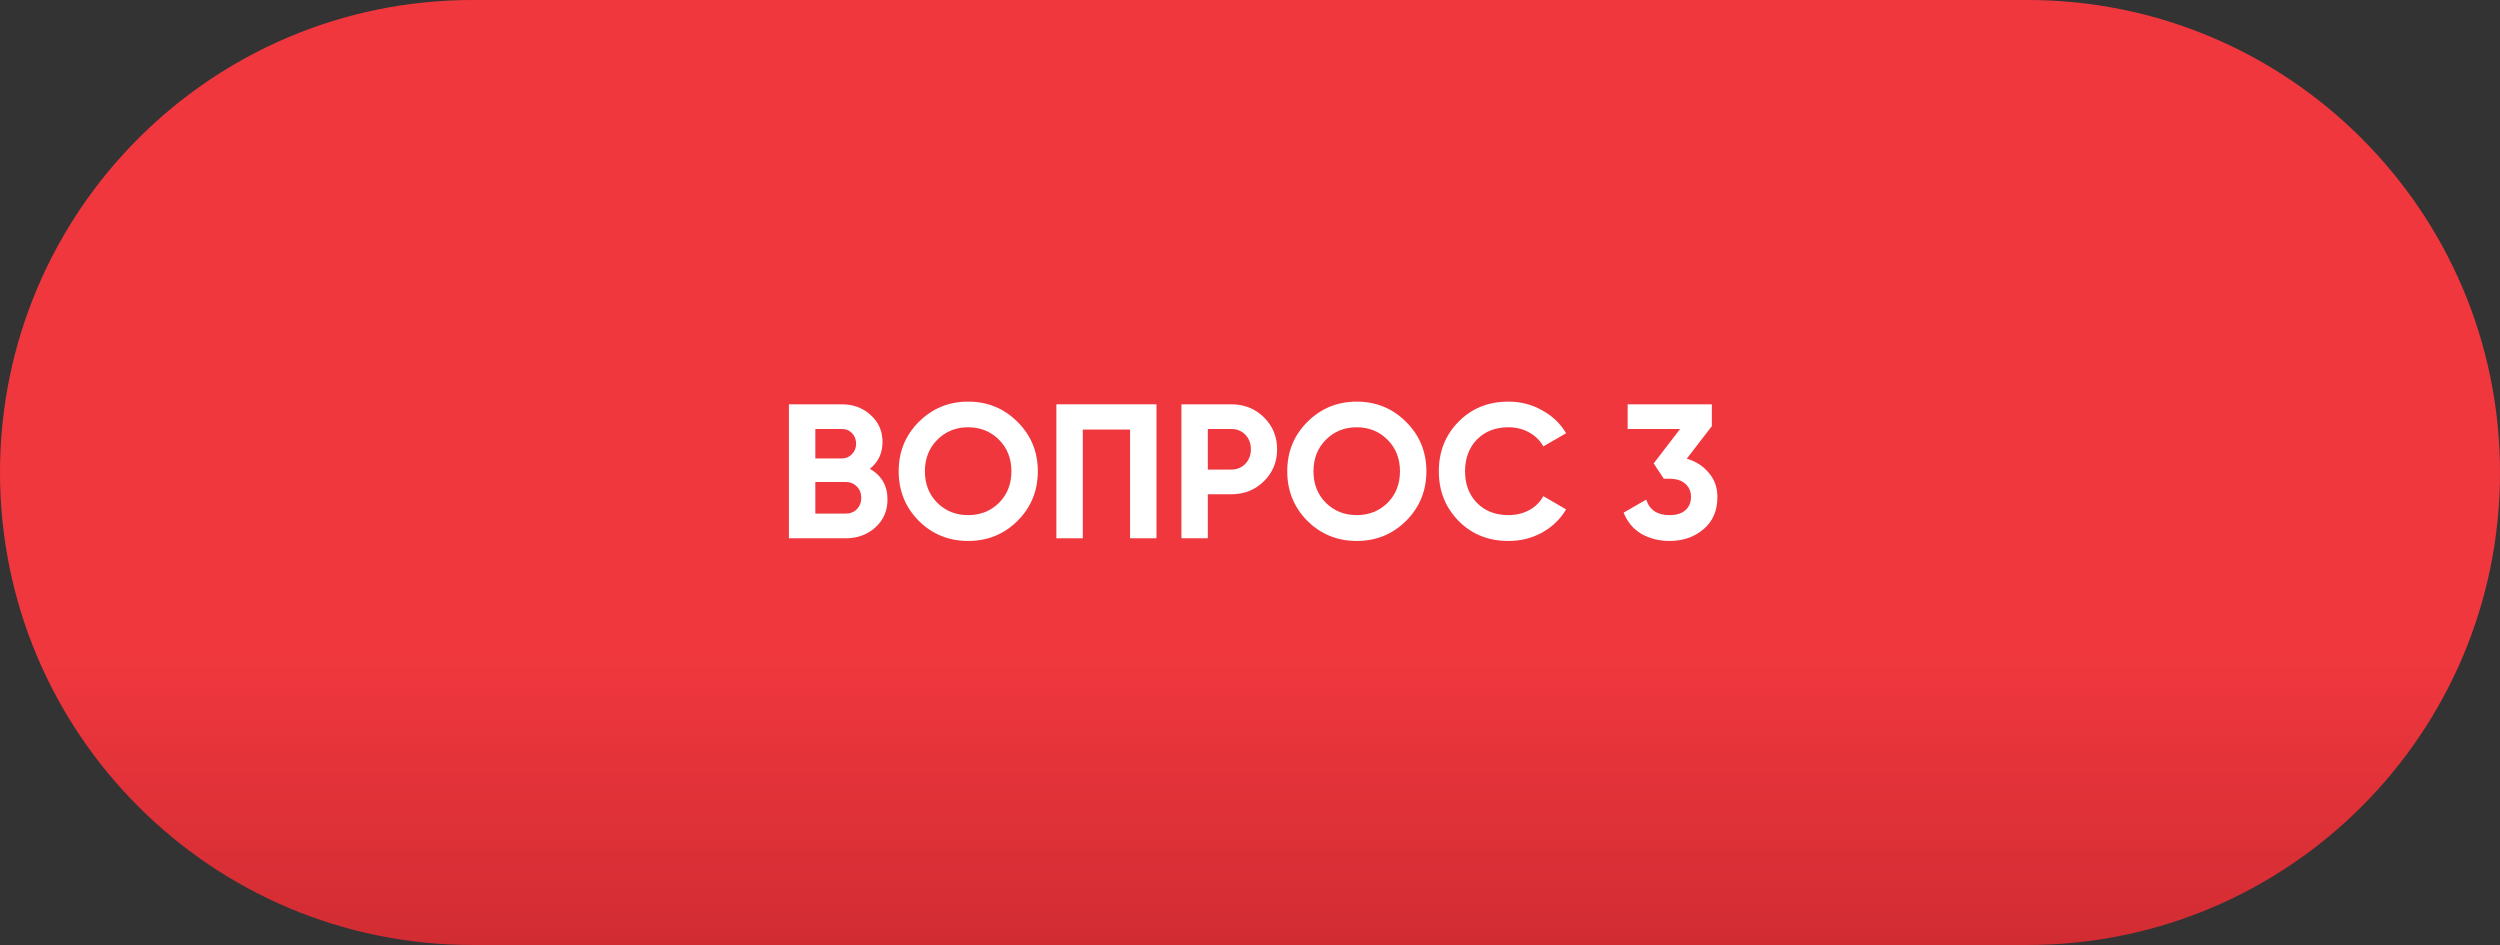 <?xml version="1.0" encoding="UTF-8"?> <svg xmlns="http://www.w3.org/2000/svg" width="209" height="79" viewBox="0 0 209 79" fill="none"><rect x="0" y="0" width="209" height="79" fill="#333333" stroke="none"/><path d="M0 39.5C0 17.685 17.685 0 39.5 0H169.5C191.315 0 209 17.685 209 39.5C209 61.315 191.315 79 169.5 79H39.5C17.685 79 0 61.315 0 39.5Z" fill="url(#paint0_linear_183_6360)"></path><path d="M72.722 39.192C73.703 39.757 74.194 40.611 74.194 41.752C74.194 42.701 73.858 43.48 73.186 44.088C72.514 44.696 71.687 45 70.706 45H65.954V33.8H70.37C71.33 33.8 72.135 34.099 72.786 34.696C73.447 35.283 73.778 36.035 73.778 36.952C73.778 37.88 73.426 38.627 72.722 39.192ZM70.37 35.864H68.162V38.328H70.37C70.711 38.328 70.994 38.211 71.218 37.976C71.453 37.741 71.57 37.448 71.57 37.096C71.57 36.744 71.458 36.451 71.234 36.216C71.01 35.981 70.722 35.864 70.37 35.864ZM70.706 42.936C71.079 42.936 71.389 42.813 71.634 42.568C71.879 42.312 72.002 41.992 72.002 41.608C72.002 41.235 71.879 40.925 71.634 40.68C71.389 40.424 71.079 40.296 70.706 40.296H68.162V42.936H70.706Z" fill="white"></path><path d="M85.066 43.544C83.935 44.664 82.559 45.224 80.938 45.224C79.316 45.224 77.94 44.664 76.81 43.544C75.69 42.413 75.13 41.032 75.13 39.4C75.13 37.768 75.69 36.392 76.81 35.272C77.94 34.141 79.316 33.576 80.938 33.576C82.559 33.576 83.935 34.141 85.066 35.272C86.196 36.392 86.762 37.768 86.762 39.4C86.762 41.032 86.196 42.413 85.066 43.544ZM78.362 42.04C79.055 42.723 79.914 43.064 80.938 43.064C81.962 43.064 82.82 42.723 83.514 42.04C84.207 41.347 84.554 40.467 84.554 39.4C84.554 38.333 84.207 37.453 83.514 36.76C82.82 36.067 81.962 35.72 80.938 35.72C79.914 35.72 79.055 36.067 78.362 36.76C77.668 37.453 77.322 38.333 77.322 39.4C77.322 40.467 77.668 41.347 78.362 42.04Z" fill="white"></path><path d="M96.681 33.8V45H94.473V35.912H90.521V45H88.313V33.8H96.681Z" fill="white"></path><path d="M102.943 33.8C104.02 33.8 104.927 34.163 105.663 34.888C106.399 35.613 106.767 36.504 106.767 37.56C106.767 38.616 106.399 39.507 105.663 40.232C104.927 40.957 104.02 41.32 102.943 41.32H100.975V45H98.767V33.8H102.943ZM102.943 39.256C103.412 39.256 103.801 39.096 104.111 38.776C104.42 38.445 104.575 38.04 104.575 37.56C104.575 37.069 104.42 36.664 104.111 36.344C103.801 36.024 103.412 35.864 102.943 35.864H100.975V39.256H102.943Z" fill="white"></path><path d="M117.55 43.544C116.419 44.664 115.043 45.224 113.422 45.224C111.801 45.224 110.425 44.664 109.294 43.544C108.174 42.413 107.614 41.032 107.614 39.4C107.614 37.768 108.174 36.392 109.294 35.272C110.425 34.141 111.801 33.576 113.422 33.576C115.043 33.576 116.419 34.141 117.55 35.272C118.681 36.392 119.246 37.768 119.246 39.4C119.246 41.032 118.681 42.413 117.55 43.544ZM110.846 42.04C111.539 42.723 112.398 43.064 113.422 43.064C114.446 43.064 115.305 42.723 115.998 42.04C116.691 41.347 117.038 40.467 117.038 39.4C117.038 38.333 116.691 37.453 115.998 36.76C115.305 36.067 114.446 35.72 113.422 35.72C112.398 35.72 111.539 36.067 110.846 36.76C110.153 37.453 109.806 38.333 109.806 39.4C109.806 40.467 110.153 41.347 110.846 42.04Z" fill="white"></path><path d="M126.11 45.224C124.424 45.224 123.032 44.664 121.934 43.544C120.835 42.424 120.286 41.043 120.286 39.4C120.286 37.747 120.835 36.365 121.934 35.256C123.032 34.136 124.424 33.576 126.11 33.576C127.123 33.576 128.056 33.816 128.91 34.296C129.774 34.765 130.446 35.405 130.926 36.216L129.022 37.32C128.744 36.819 128.35 36.429 127.838 36.152C127.326 35.864 126.75 35.72 126.11 35.72C125.022 35.72 124.142 36.061 123.47 36.744C122.808 37.427 122.478 38.312 122.478 39.4C122.478 40.477 122.808 41.357 123.47 42.04C124.142 42.723 125.022 43.064 126.11 43.064C126.75 43.064 127.326 42.925 127.838 42.648C128.36 42.36 128.755 41.971 129.022 41.48L130.926 42.584C130.446 43.395 129.779 44.04 128.926 44.52C128.072 44.989 127.134 45.224 126.11 45.224Z" fill="white"></path><path d="M141.015 38.344C141.773 38.568 142.386 38.963 142.855 39.528C143.335 40.083 143.575 40.755 143.575 41.544C143.575 42.696 143.186 43.597 142.407 44.248C141.639 44.899 140.695 45.224 139.575 45.224C138.701 45.224 137.917 45.027 137.223 44.632C136.541 44.227 136.045 43.635 135.735 42.856L137.623 41.768C137.901 42.632 138.551 43.064 139.575 43.064C140.141 43.064 140.578 42.931 140.887 42.664C141.207 42.387 141.367 42.013 141.367 41.544C141.367 41.085 141.207 40.717 140.887 40.44C140.578 40.163 140.141 40.024 139.575 40.024H139.095L138.247 38.744L140.455 35.864H136.071V33.8H143.111V35.624L141.015 38.344Z" fill="white"></path><defs><linearGradient id="paint0_linear_183_6360" x1="104.5" y1="54.645" x2="104.5" y2="123.207" gradientUnits="userSpaceOnUse"><stop stop-color="#F0373E"></stop><stop offset="1" stop-color="#9B181E"></stop></linearGradient></defs></svg> 